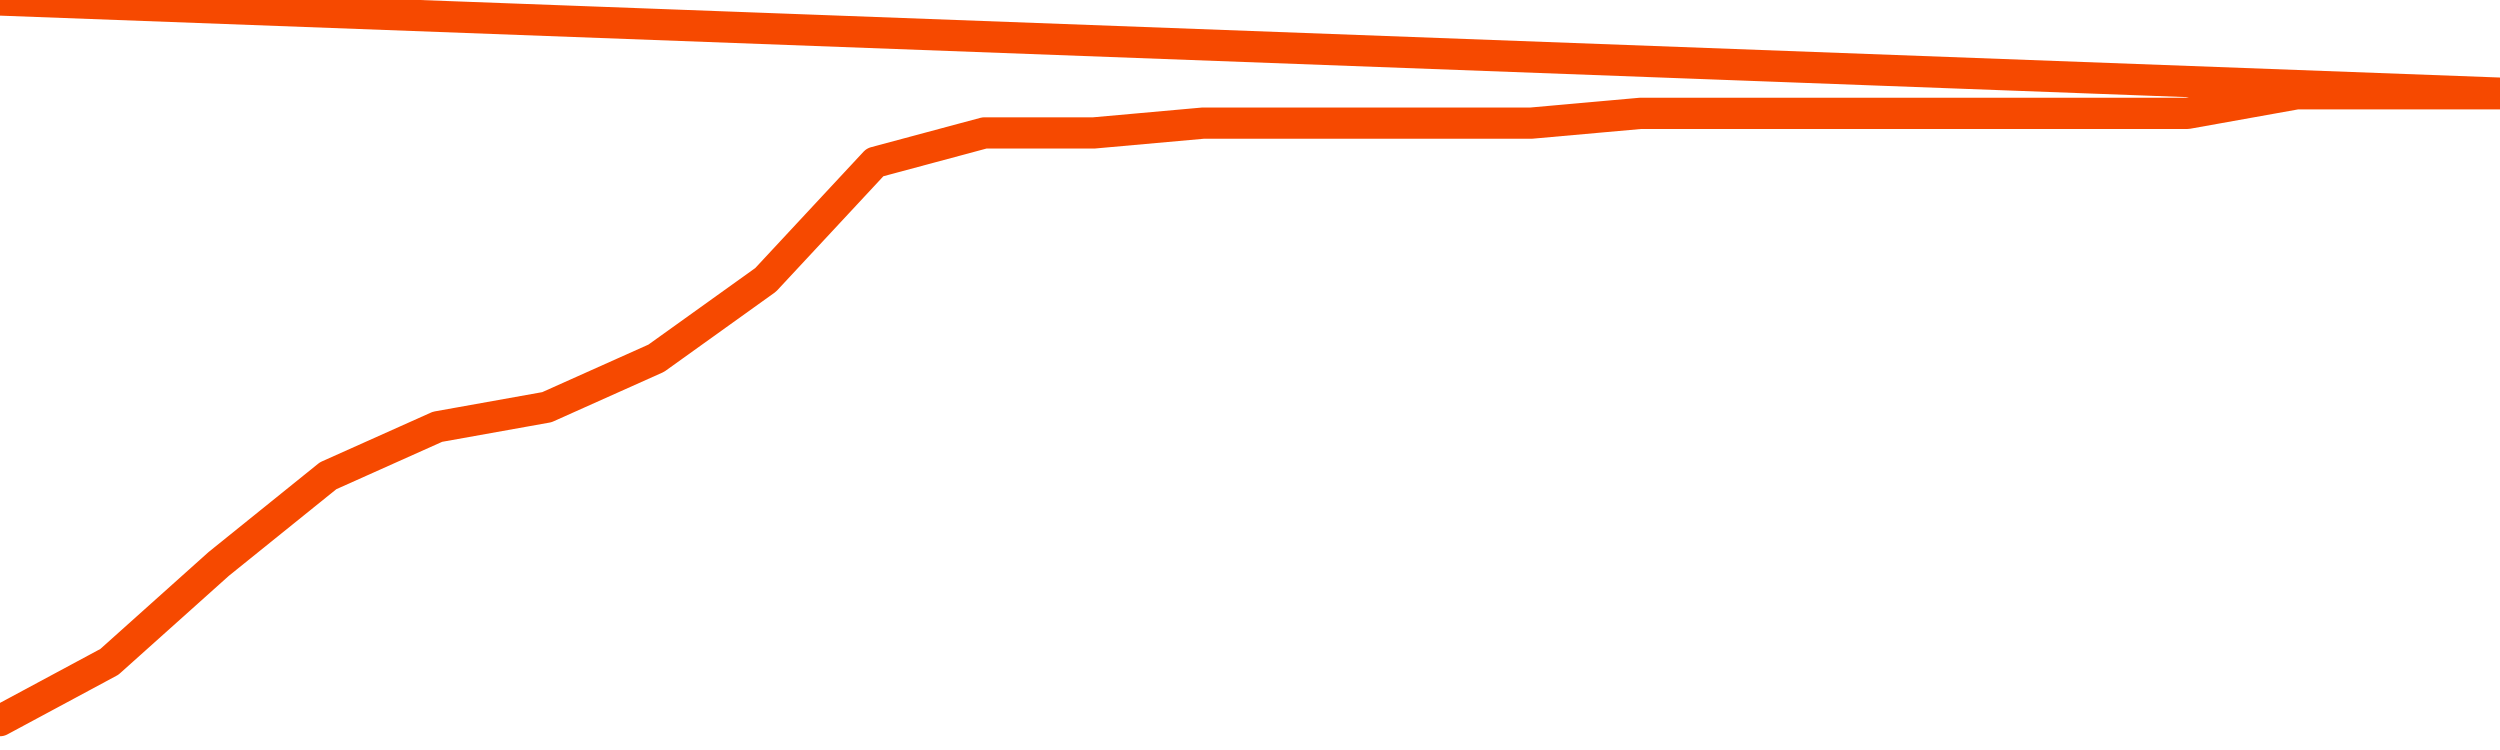       <svg
        version="1.1"
        xmlns="http://www.w3.org/2000/svg"
        width="80"
        height="24"
        viewBox="0 0 80 24">
        <path
          fill="url(#gradient)"
          fill-opacity="0.56"
          stroke="none"
          d="M 0,26 0.0,23.06 3.5,21.179 7.0,18.045 10.5,15.224 14.0,13.657 17.5,13.03 21.0,11.463 24.5,8.955 28.0,5.194 31.5,4.254 35.0,4.254 38.5,3.94 42.0,3.94 45.5,3.94 49.0,3.94 52.5,3.627 56.0,3.627 59.5,3.627 63.0,3.627 66.5,3.627 70.0,3.627 73.5,3.0 77.0,3.0 80.5,3.0 82,26 Z"
        />
        <path
          fill="none"
          stroke="#F64900"
          stroke-width="1"
          stroke-linejoin="round"
          stroke-linecap="round"
          d="M 0.0,23.06 3.5,21.179 7.0,18.045 10.5,15.224 14.0,13.657 17.5,13.03 21.0,11.463 24.5,8.955 28.0,5.194 31.5,4.254 35.0,4.254 38.5,3.94 42.0,3.94 45.5,3.94 49.0,3.94 52.5,3.627 56.0,3.627 59.5,3.627 63.0,3.627 66.5,3.627 70.0,3.627 73.5,3.0 77.0,3.0 80.5,3.0.join(' ') }"
        />
      </svg>
